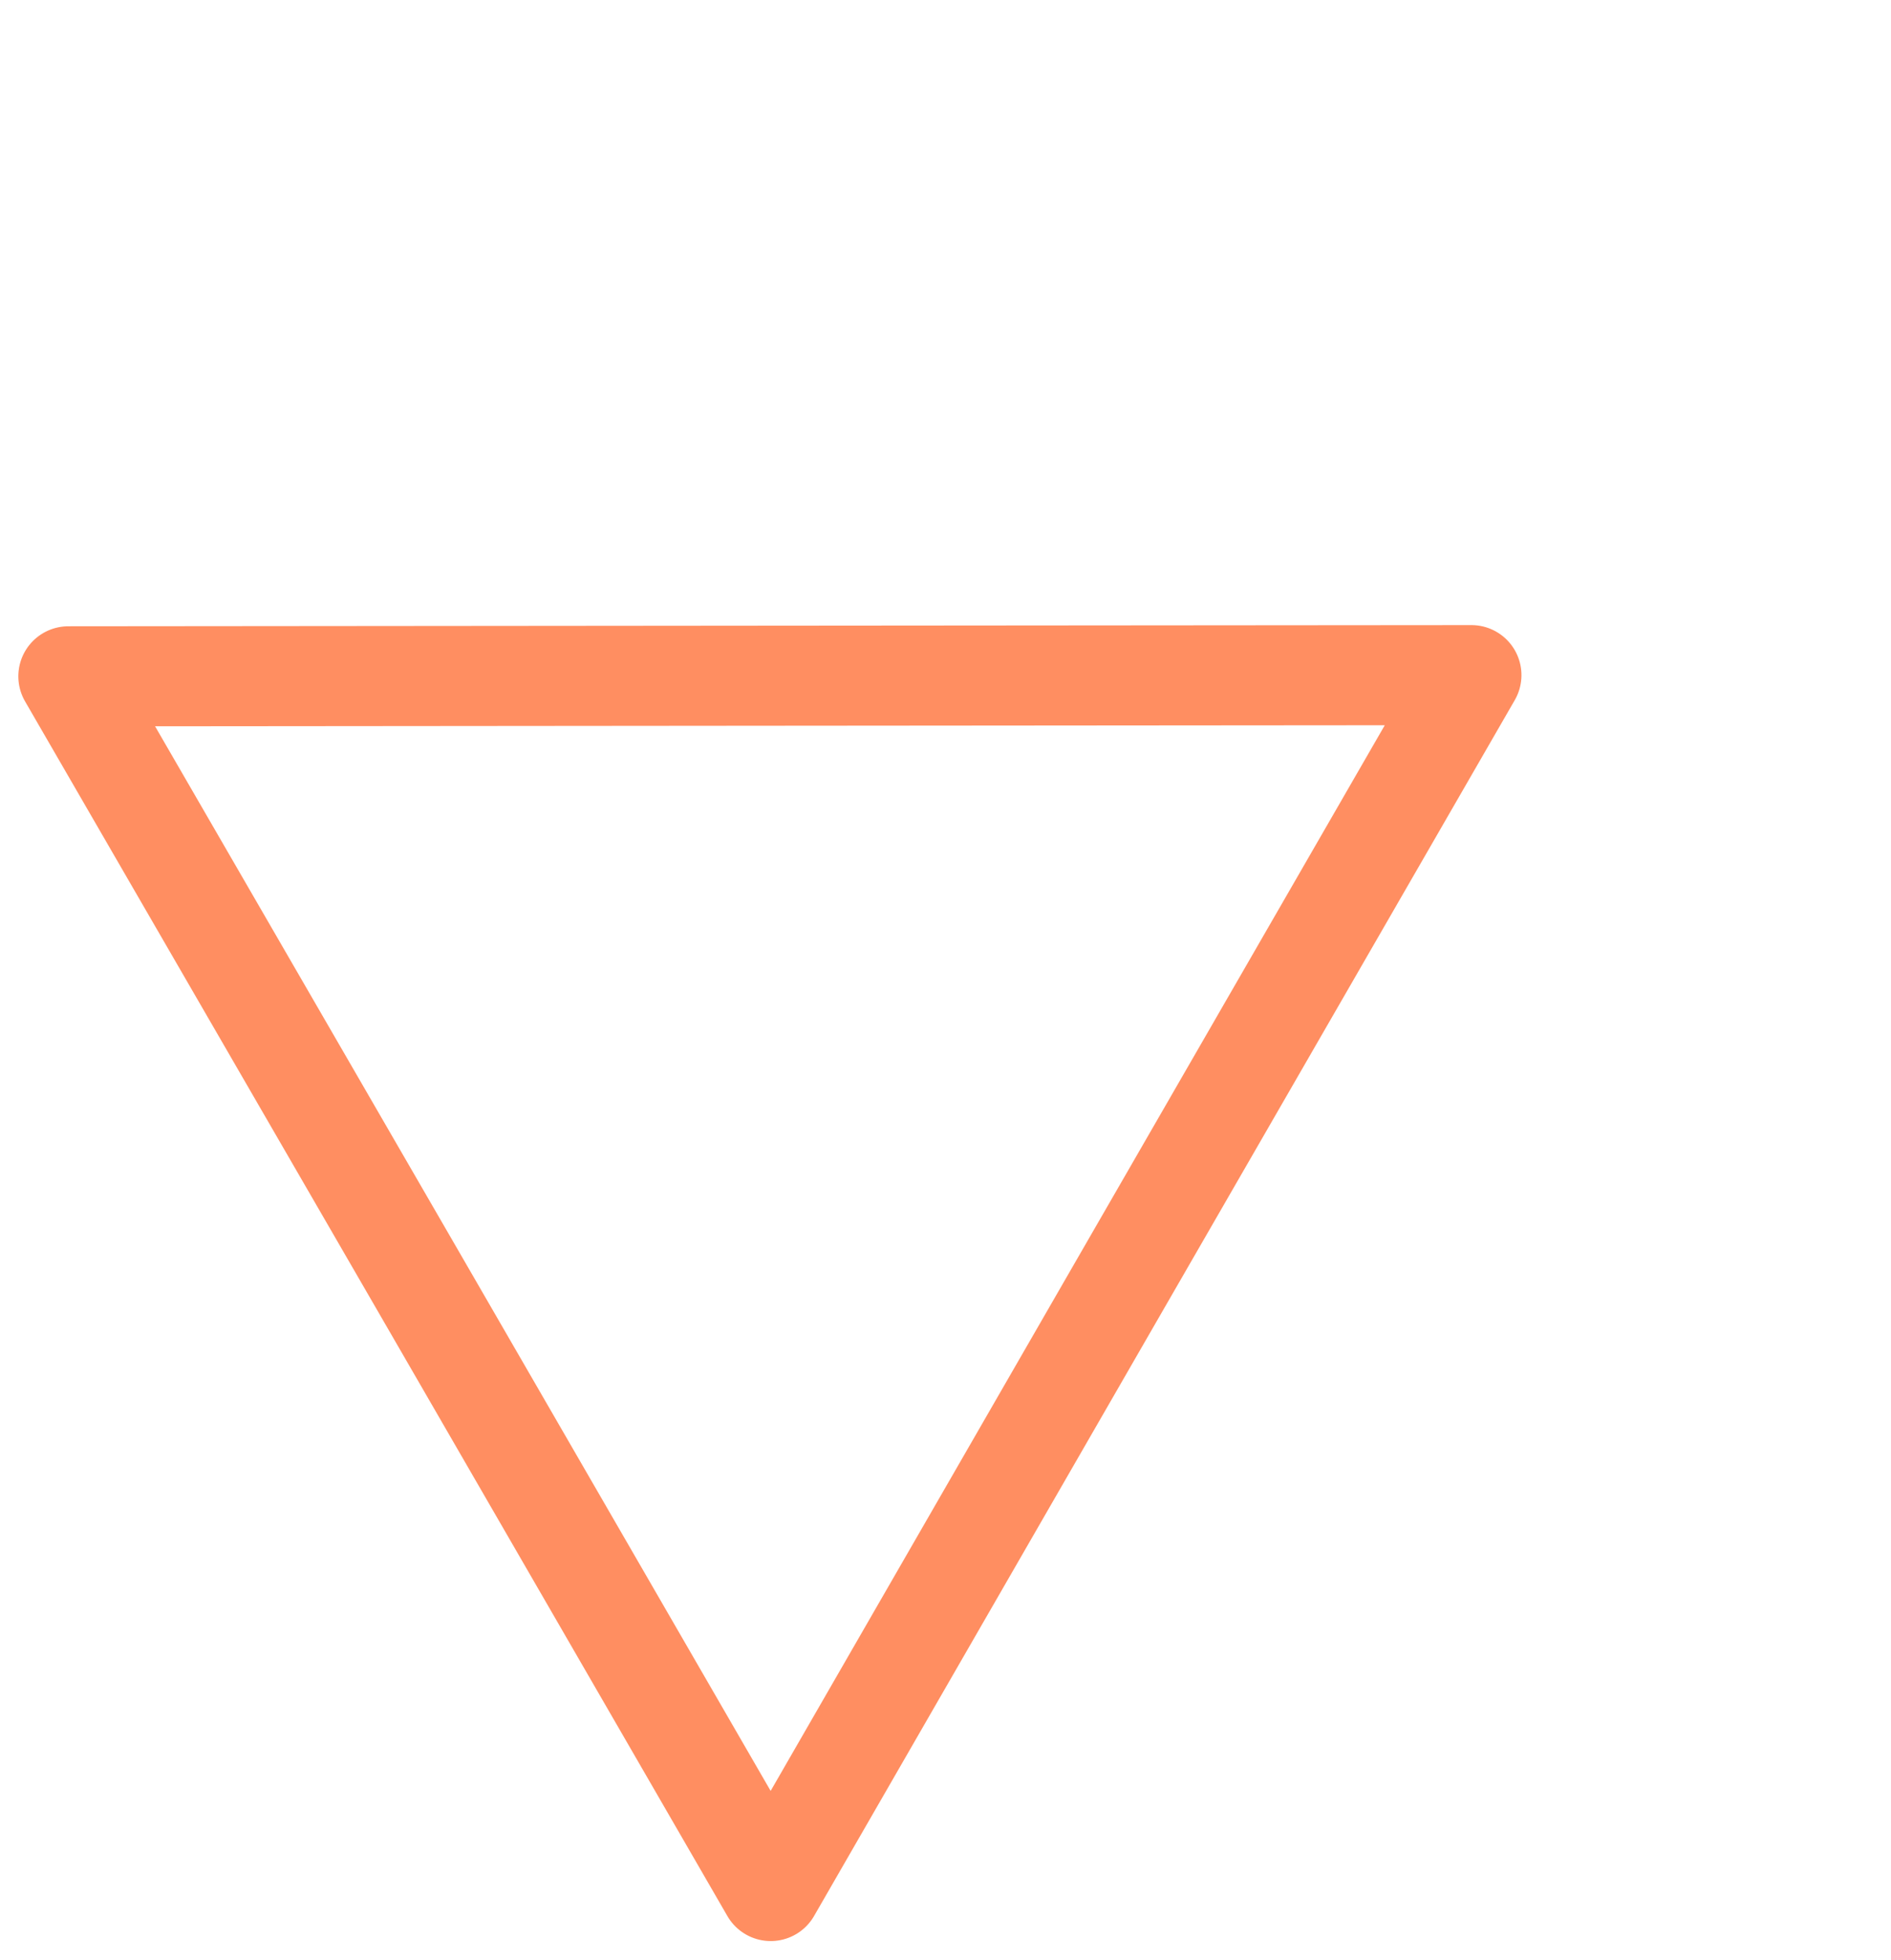 <svg xmlns="http://www.w3.org/2000/svg" width="37.793" height="39.164" viewBox="0 0 37.793 39.164">
  <path id="Path_2914" data-name="Path 2914" d="M515.585,95.593l12.14-7.019-12.147-7-12.149-7,.012,14.019.007,14.022Z" transform="translate(-471.903 200.647) rotate(-30)" fill="none" stroke="#ff723a" stroke-linecap="round" stroke-linejoin="round" stroke-width="2" opacity="0.8"/>
</svg>
